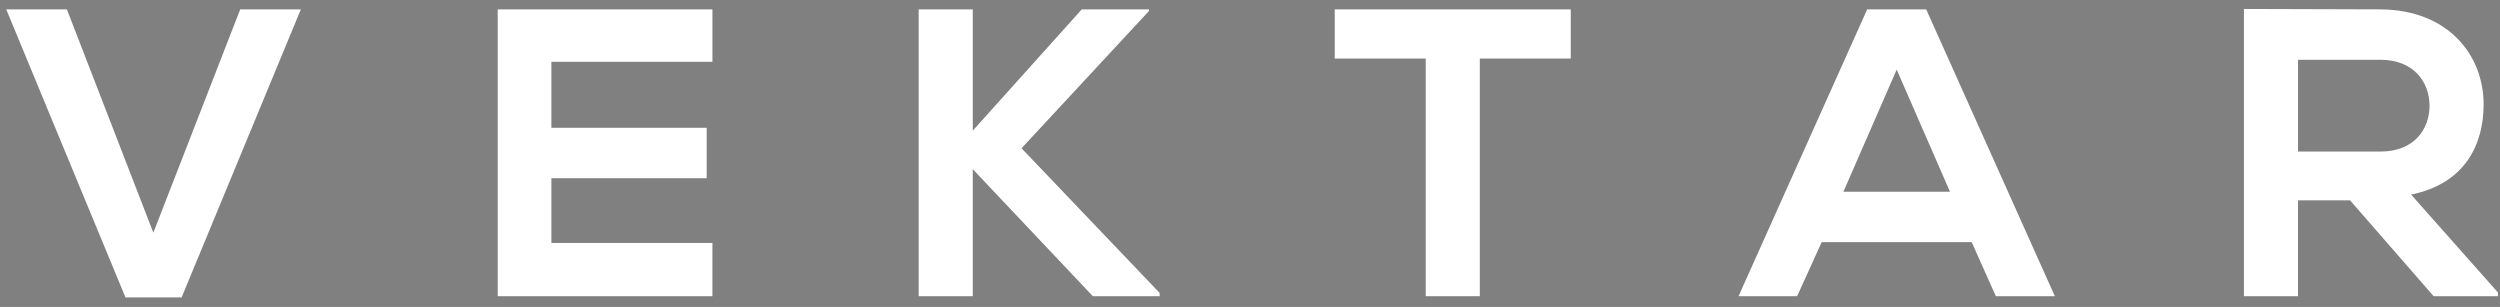 <?xml version="1.0" encoding="utf-8"?>
<!-- Generator: Adobe Illustrator 23.0.1, SVG Export Plug-In . SVG Version: 6.00 Build 0)  -->
<svg version="1.1" xmlns="http://www.w3.org/2000/svg" xmlns:xlink="http://www.w3.org/1999/xlink" x="0px" y="0px"
	 viewBox="0 0 1830.38 224.7" style="enable-background:new 0 0 1830.38 224.7;" xml:space="preserve">
<rect x="0" y="0" width="1830.38" height="224.7" fill="#808080" stroke="none"/>
<style type="text/css">
	.st0{fill:#333333;}
	.st1{fill:none;stroke:#333333;stroke-width:15;stroke-miterlimit:10;}
	.st2{fill:none;}
	.st3{fill:#FFFFFF;}
</style>
<g id="Layer_3">
	<circle class="st0" cx="917.33" cy="320.62" r="38.59"/>
</g>
<g id="Layer_4">
	<line class="st1" x1="-66.03" y1="320.62" x2="1900.68" y2="320.62"/>
</g>
<g id="Layer_2">
	<g>
		<rect x="4.27" y="7.16" class="st2" width="1826.11" height="481.05"/>
		<path class="st3" d="M132.97,217.76h-41.1L4.57,6.86h44.4l63.3,163.5l63.6-163.5h44.4L132.97,217.76z"/>
		<path class="st3" d="M521.6,216.86H364.4c0-69.9,0-140.1,0-210h157.2v38.4H403.7v48.3h113.7v36.9H403.7v47.4h117.9V216.86z"/>
		<path class="st3" d="M841.22,8.06l-93.3,100.5l101.1,105.9v2.4h-48.9l-87.9-93v93h-39.6v-210h39.6v88.8l79.8-88.8h49.2V8.06z"/>
		<path class="st3" d="M1043.84,42.86h-66.6v-36c60.6,0,111.9,0,172.8,0v36h-66.6v174h-39.6V42.86z"/>
		<path class="st3" d="M1443.57,177.26h-109.8l-18,39.6h-42.9l94.2-210h43.2l94.2,210h-43.2L1443.57,177.26z M1388.67,50.96
			l-39,89.4h78L1388.67,50.96z"/>
		<path class="st3" d="M1828.89,216.86h-47.1l-61.2-70.2h-38.1v70.2h-39.6V6.56c33.3,0,66.6,0.3,99.9,0.3
			c49.5,0.3,75.6,33.3,75.6,69.6c0,28.8-13.2,57.9-53.1,66l63.6,71.7V216.86z M1682.49,43.76v67.2h60.3c25.2,0,36-16.8,36-33.6
			s-11.1-33.6-36-33.6H1682.49z"/>
		<path class="st3" d="M101.92,428.16c0.6,26.7-16.5,53.7-53.25,53.7c-11.85,0-23.7,0-35.55,0v-105c11.85,0,23.7,0,35.55,0
			C84.22,376.87,101.32,402.36,101.92,428.16z M21.22,384.52v89.55h27.45c31.2,0,45.6-23.4,45.15-45.9
			c-0.45-21.9-14.85-43.65-45.15-43.65H21.22z"/>
		<path class="st3" d="M384.65,425.31h61.5v7.35h-61.5v41.4h66.3v7.8H376.7v-105h72.45v7.65h-64.5V425.31z"/>
		<path class="st3" d="M796.51,397.12c-7.65-12.3-19.95-14.1-31.8-14.25c-12.3,0-31.8,4.5-31.8,21.3c0,13.35,14.4,16.5,32.1,19.8
			c20.25,3.9,41.25,7.5,41.25,30.15c-0.15,23.7-24,29.4-41.55,29.4c-16.35,0-34.95-6.75-43.05-22.8l7.2-3.6
			c6.45,12.75,22.95,19.05,35.85,19.05c12.9,0,33.45-3.6,33.45-22.2c0.15-15.75-17.25-19.2-34.5-22.5
			c-19.2-3.75-38.85-7.65-38.85-27c-0.45-22.2,22.65-29.1,39.9-29.1c15,0,28.05,2.4,38.4,17.85L796.51,397.12z"/>
		<path class="st3" d="M1079.99,481.86v-105h7.95v105H1079.99z"/>
		<path class="st3" d="M1450.16,396.21c-9.15-9-21.9-13.5-33.75-13.5c-30.75,0-46.5,22.5-46.35,46.8
			c0,24.75,15.75,46.05,46.35,46.05c11.25,0,22.95-3.9,31.95-12.15v-29.4h-36.6v-7.05h44.25v39.3c-10.95,10.95-24,16.95-39.6,16.95
			c-35.7,0-54.15-24.9-54.15-53.55c-0.15-32.85,22.2-54.3,54.15-54.3c13.8,0,27.75,5.25,38.4,15.75L1450.16,396.21z"/>
		<path class="st3" d="M1737.98,376.87l70.65,86.85v-86.85h7.95v105h-3.15l-70.8-86.7v86.7h-8.1v-105H1737.98z"/>
	</g>
</g>
</svg>
